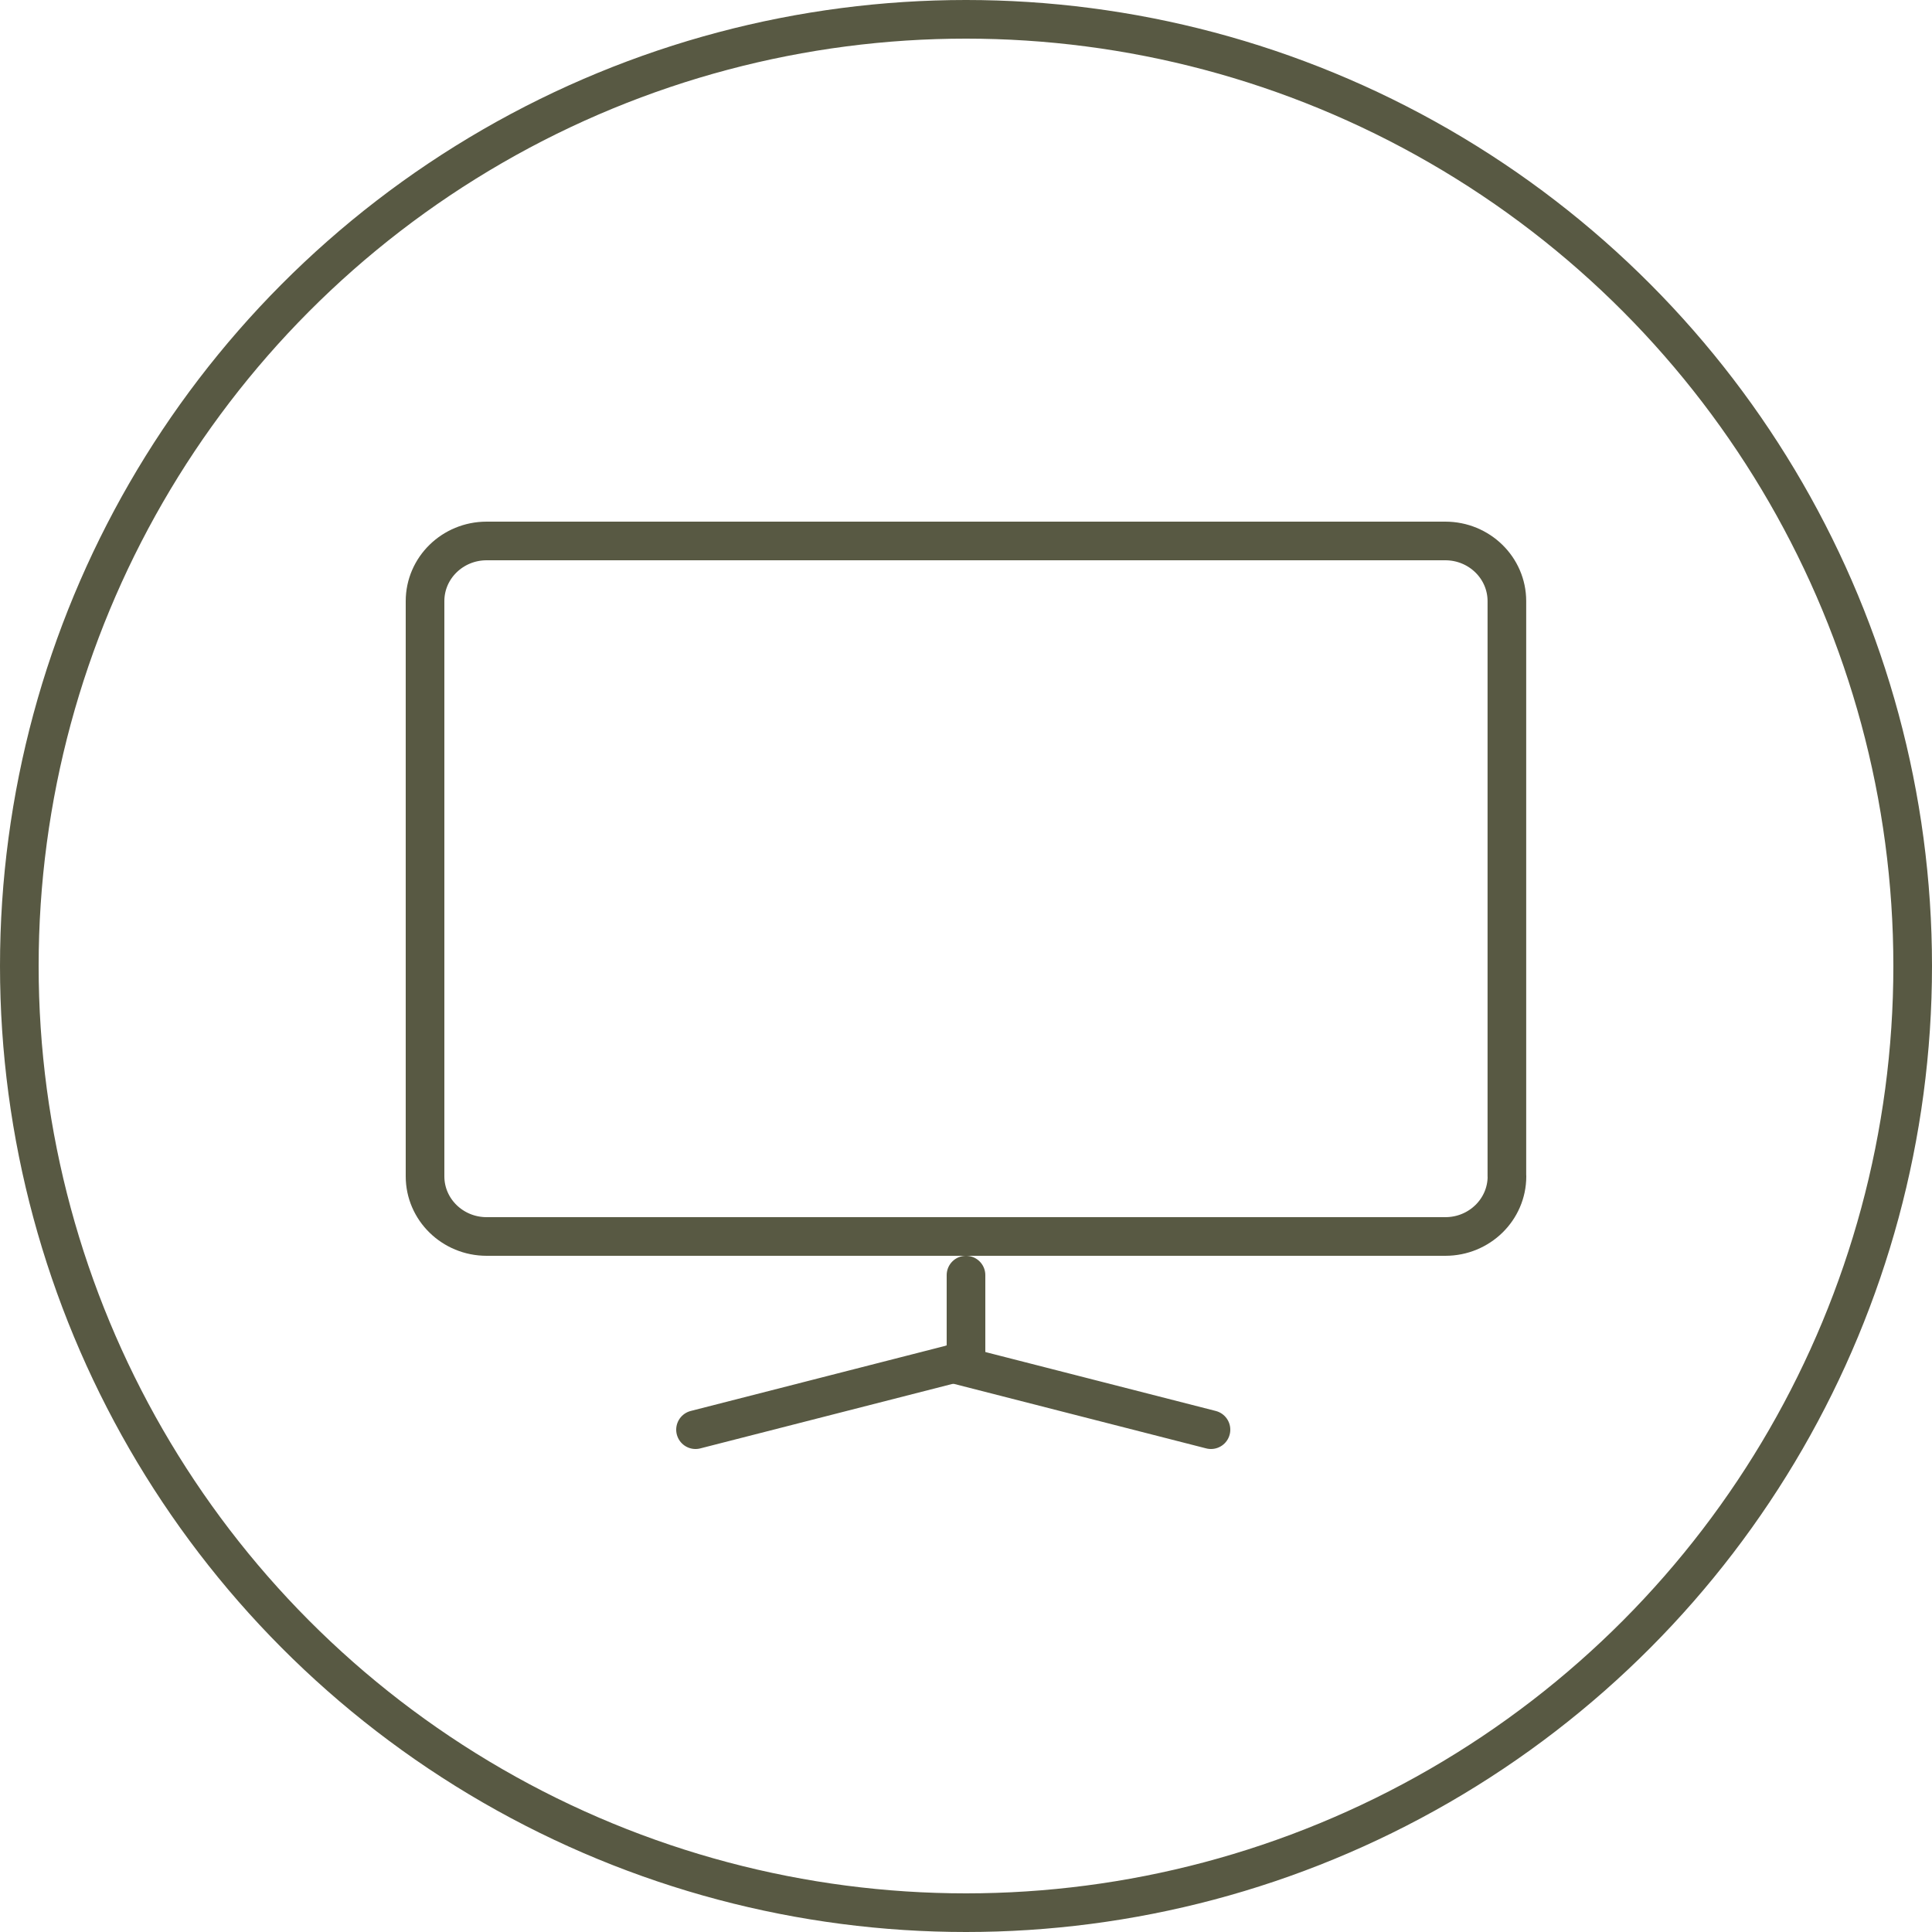 <svg width="50" height="50" viewBox="0 0 50 50" fill="none" xmlns="http://www.w3.org/2000/svg">
<circle cx="25" cy="25" r="24.5" stroke="#585943"/>
<path d="M39 30.443C39 31.303 38.286 32 37.406 32H12.594C11.714 32 11 31.303 11 30.443V15.557C11 14.697 11.714 14 12.594 14H37.404C38.284 14 38.998 14.697 38.998 15.557V30.443H39Z" stroke="#585943" stroke-linecap="round" stroke-linejoin="round"/>
<path d="M25 33V35" stroke="#585943" stroke-linecap="round" stroke-linejoin="round"/>
<path d="M18 37L24.67 35.294" stroke="#585943" stroke-linecap="round" stroke-linejoin="round"/>
<path d="M31.34 37L24.67 35.294" stroke="#585943" stroke-linecap="round" stroke-linejoin="round"/>
</svg>
